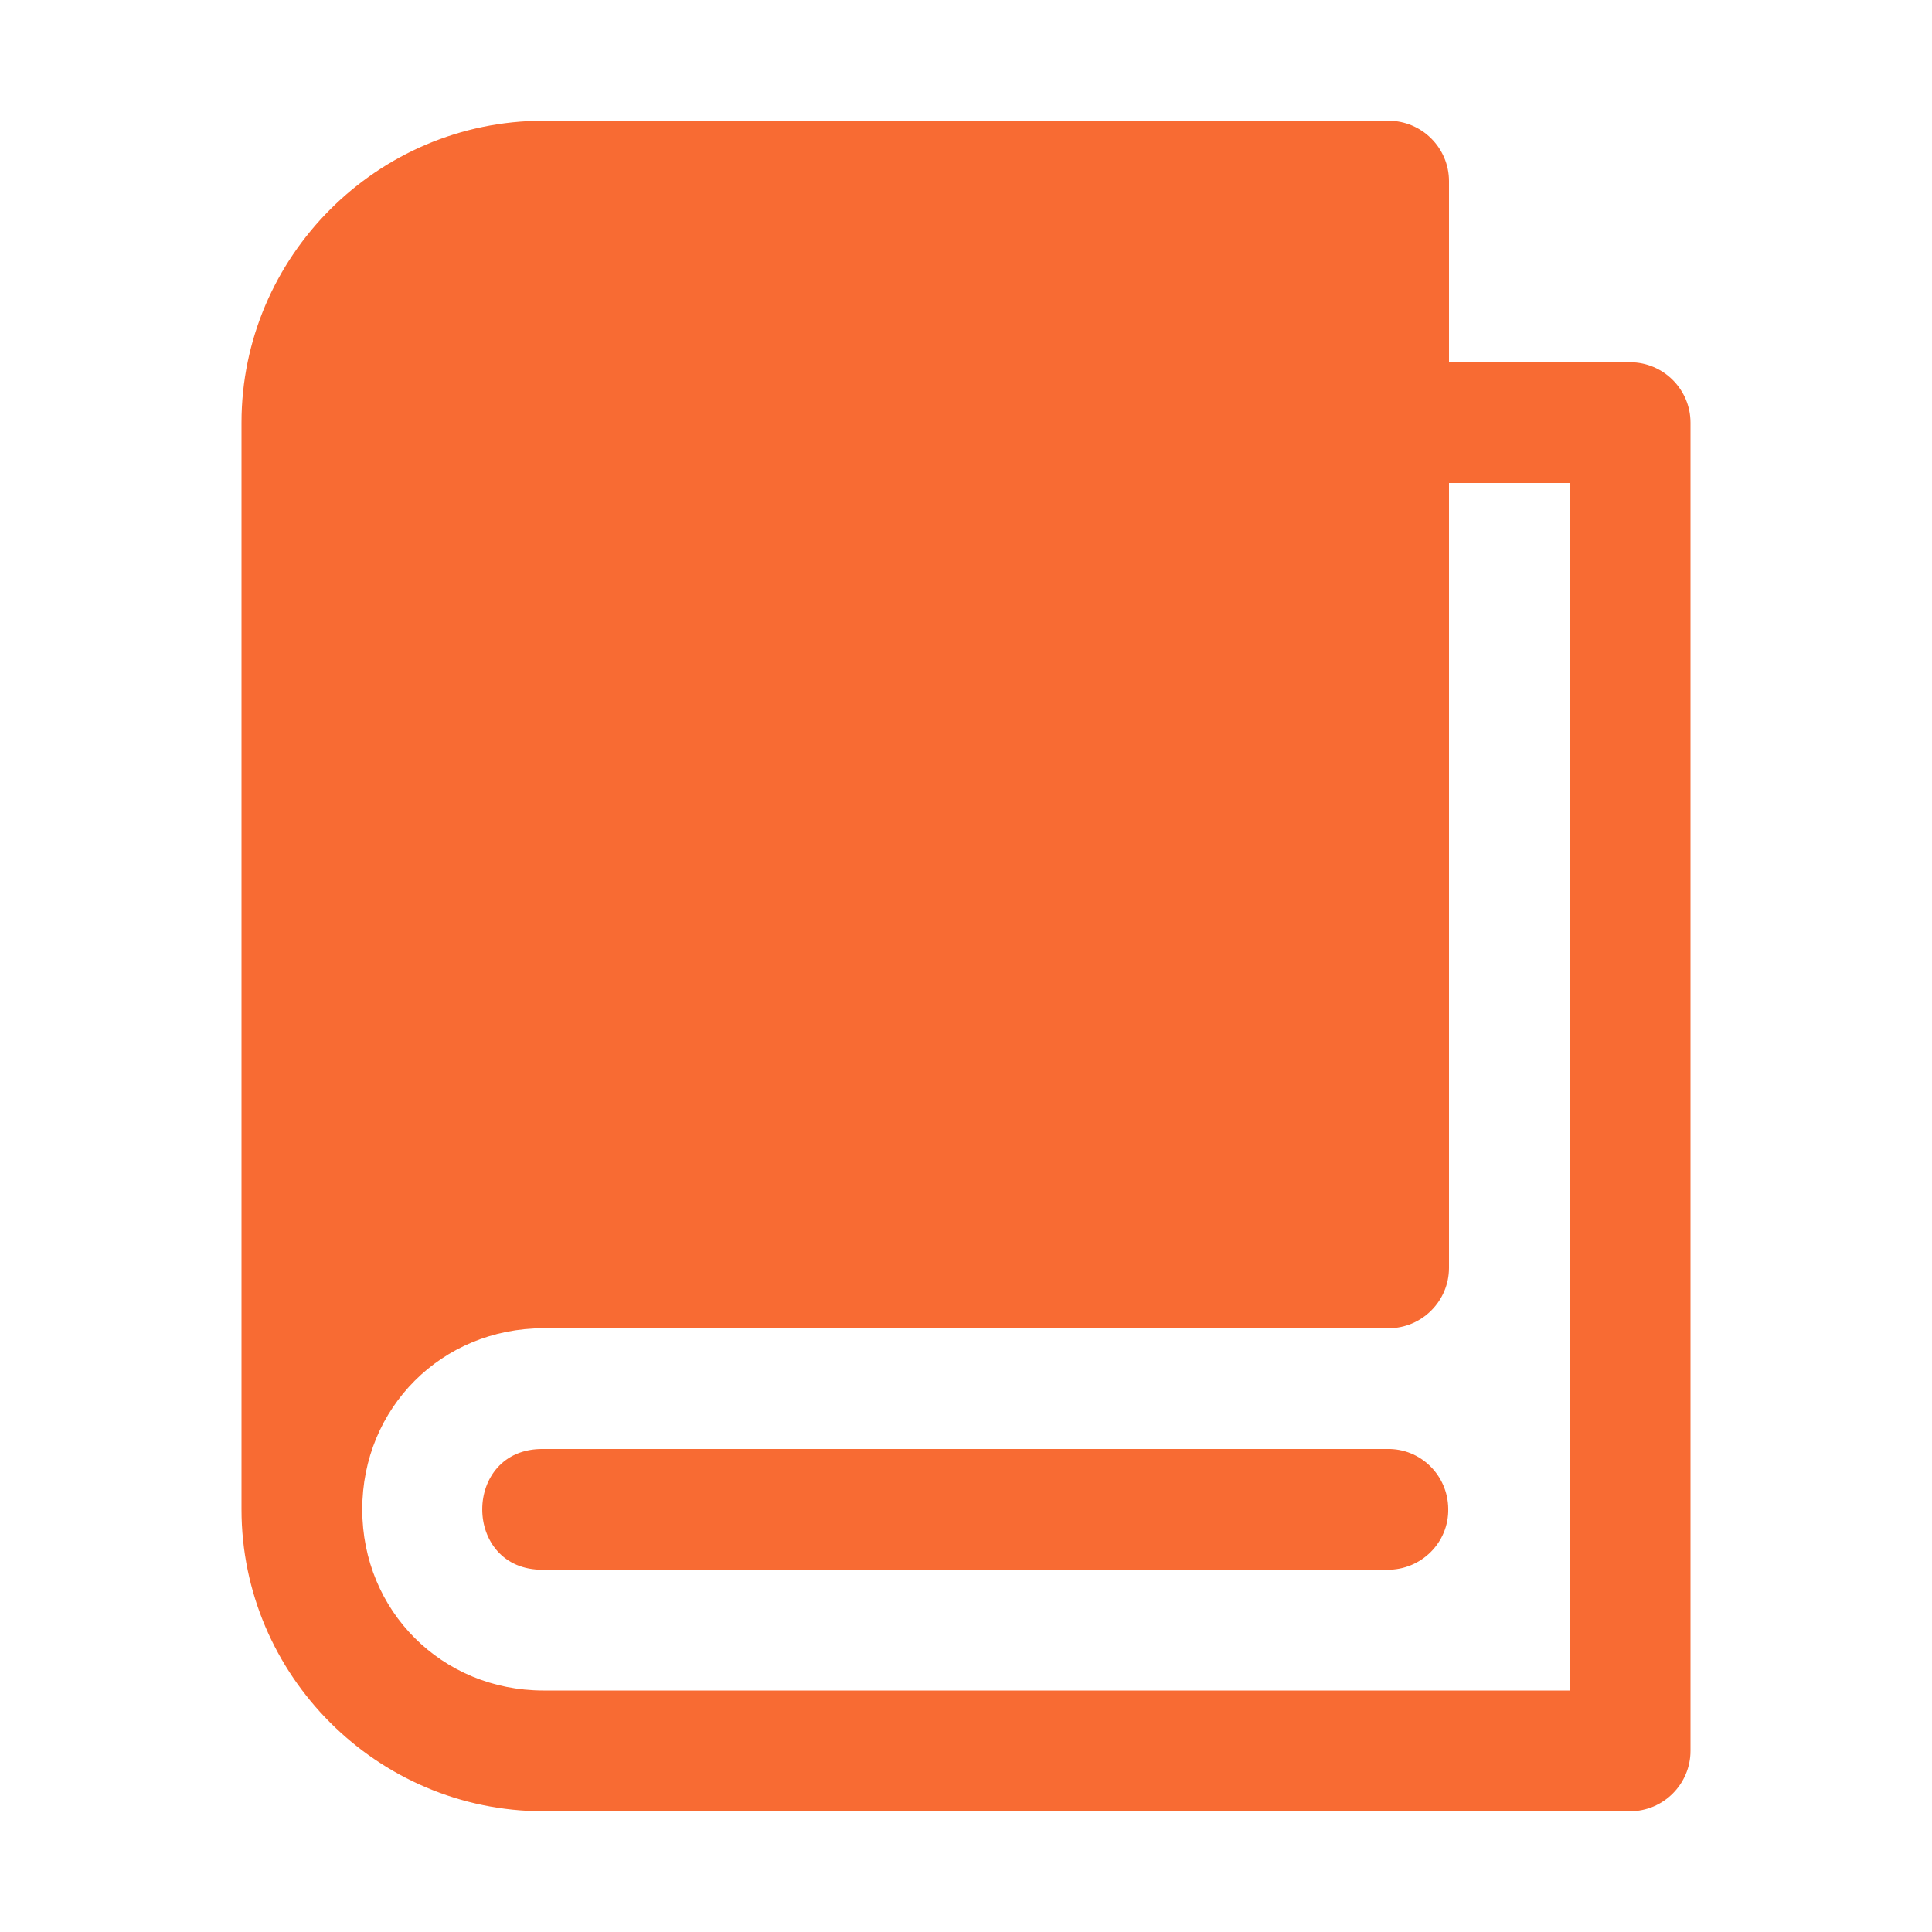 <?xml version="1.0" encoding="UTF-8"?>
<svg id="svg6331" xmlns="http://www.w3.org/2000/svg" version="1.1" xmlns:svg="http://www.w3.org/2000/svg" viewBox="0 0 512 512">
  <!-- Generator: Adobe Illustrator 29.0.0, SVG Export Plug-In . SVG Version: 2.1.0 Build 186)  -->
  <defs>
    <style>
      .st0 {
        fill: #f86b33;
      }
    </style>
  </defs>
  <g id="layer1">
    <path id="path1330" class="st0" d="M144,32c-44,0-80,36-80,80v288c0,44,36,80,80,80h288c8.8,0,16-7.2,16-16V112c0-8.8-7.2-16-16-16h-48v-48c0-8.8-7.2-16-16-16h-224ZM384,128h32v320H144c-26.9,0-48-21.1-48-48s21.1-48,48-48h224c8.8,0,16-7.2,16-16v-208Z" vector-effect="none"/>
    <path id="path1313" class="st0" d="M367.6,384h-223.6c-21.6-.3-21.6,32.3,0,32h223.6c9,.1,16.4-7.2,16.2-16.2-.1-8.9-7.4-16-16.2-15.8Z" vector-effect="none"/>
  </g>
</svg>